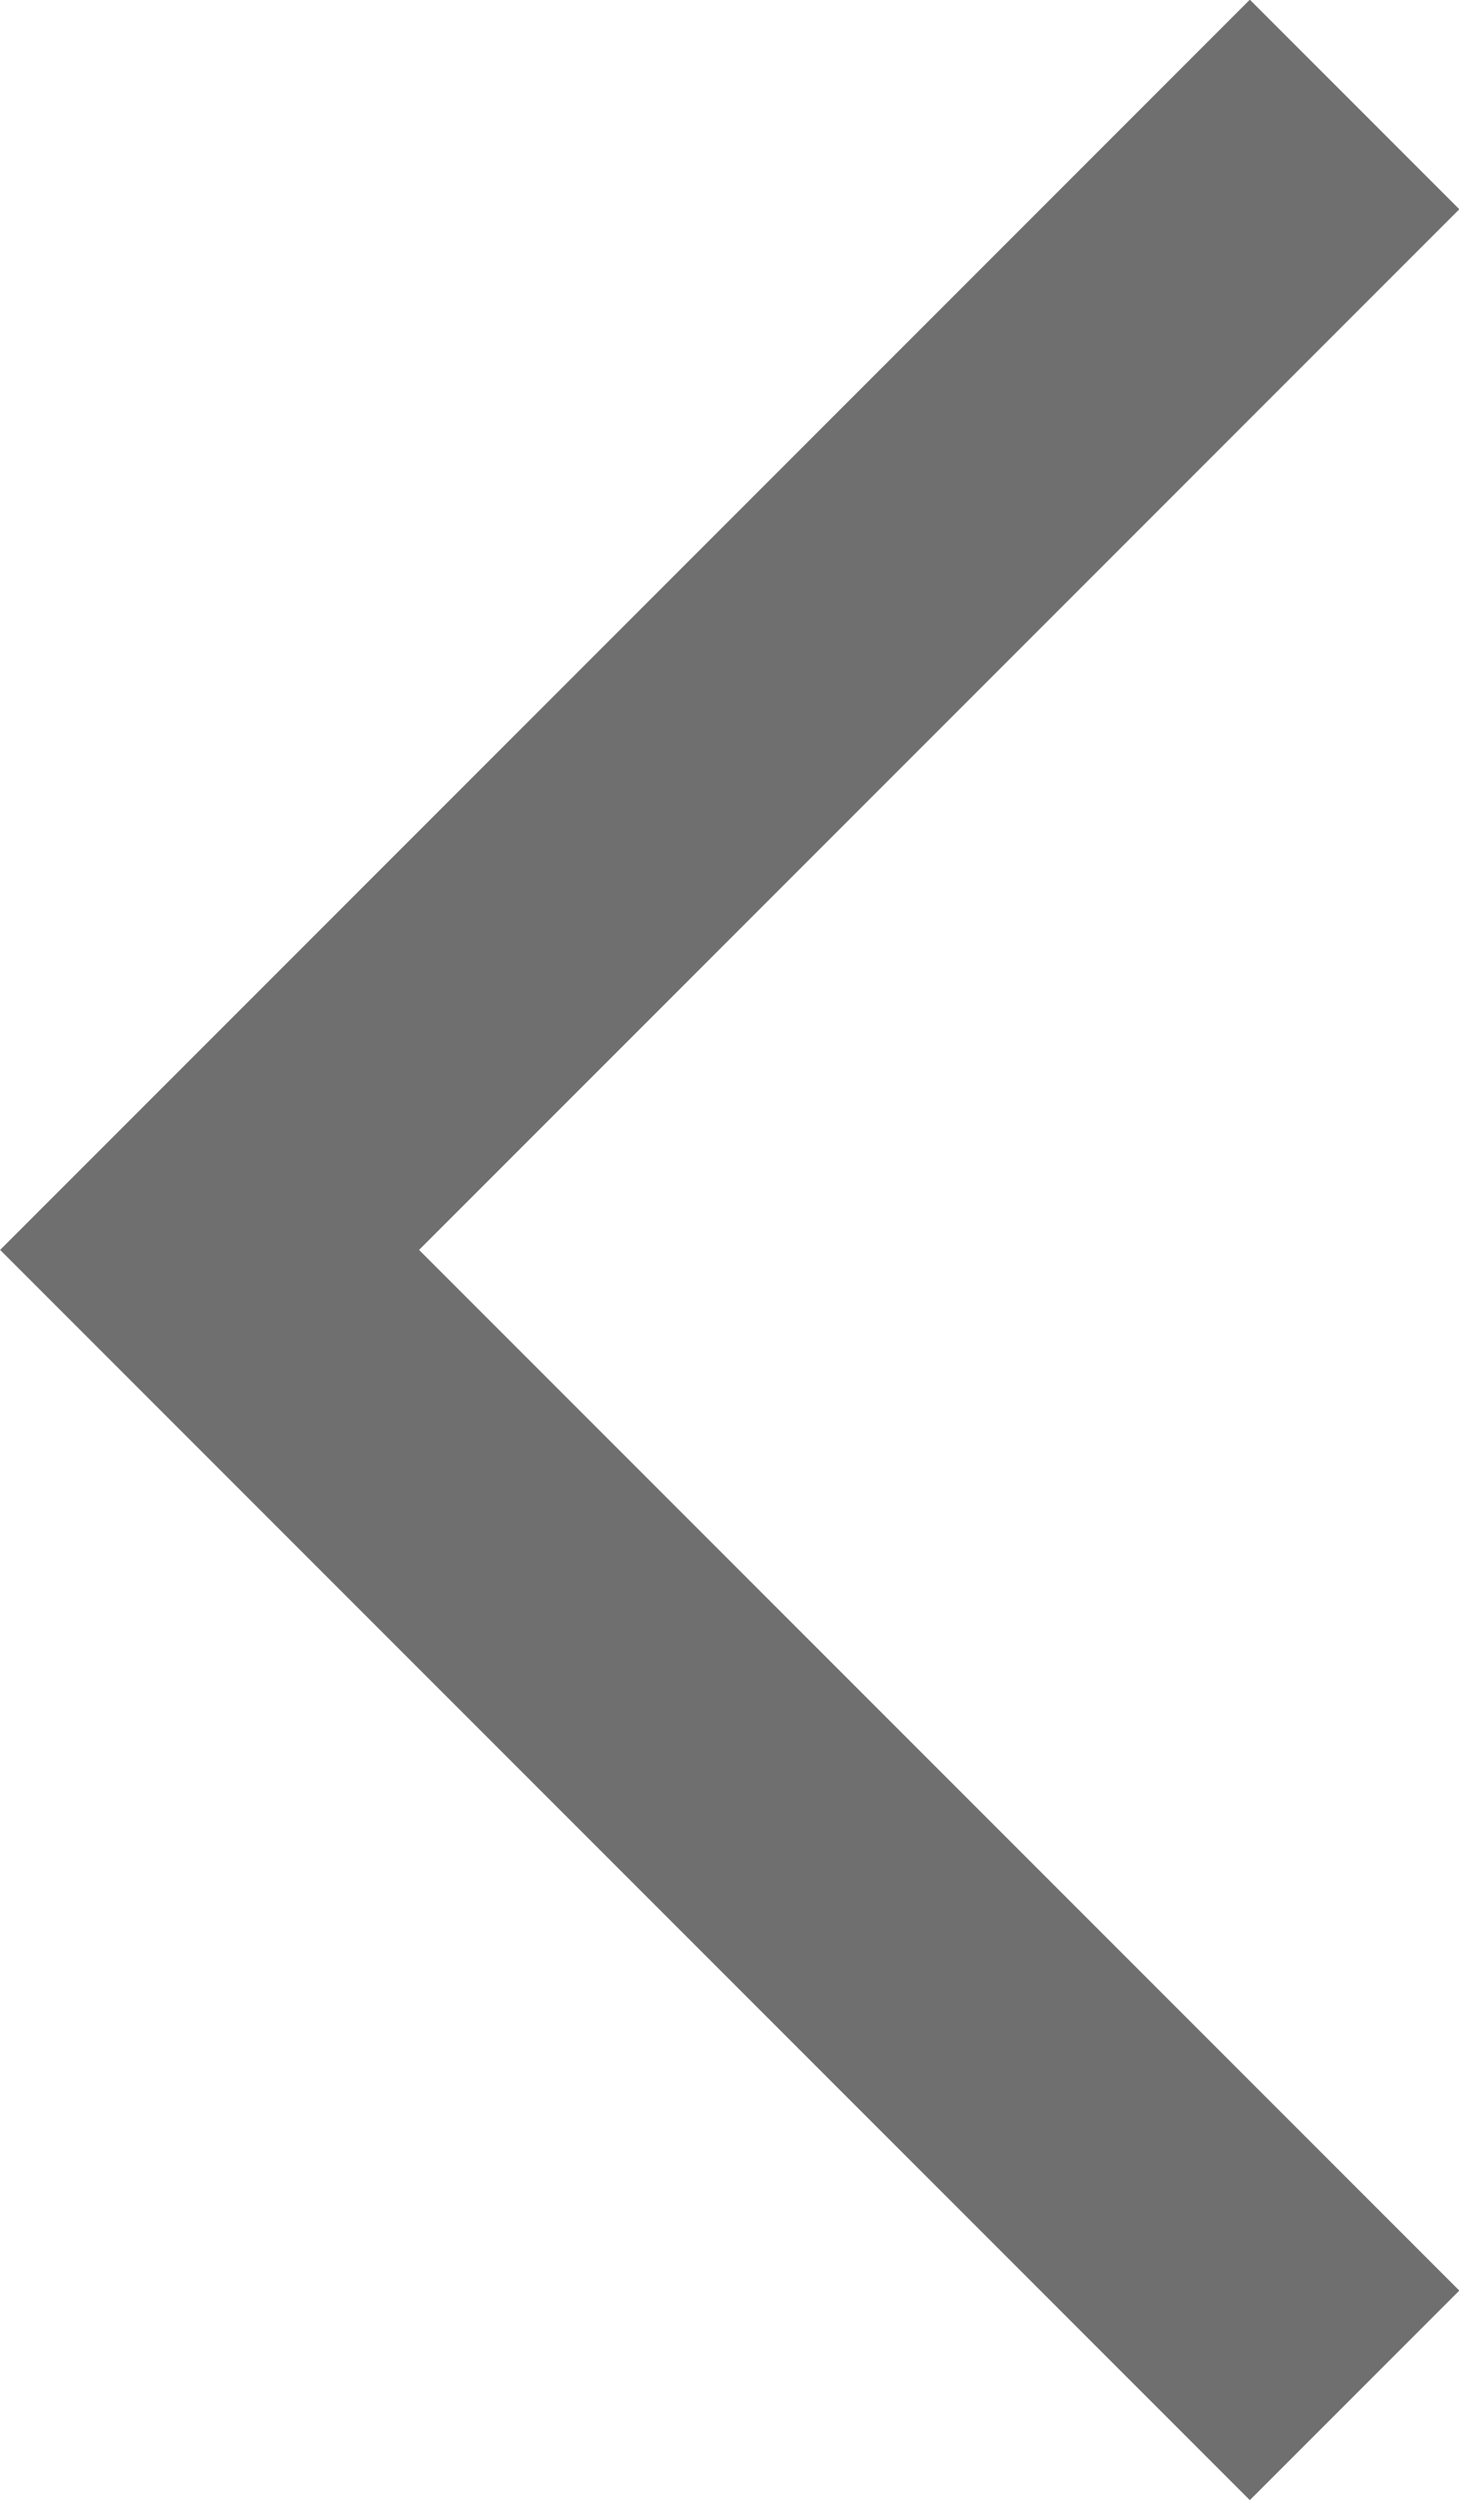 <svg xmlns="http://www.w3.org/2000/svg" viewBox="0 0 19.7 33.74"><defs><style>.cls-1{fill:none;stroke:#706f6f;stroke-miterlimit:10;stroke-width:4px;}</style></defs><g id="Ebene_2" data-name="Ebene 2"><g id="Ebene_1-2" data-name="Ebene 1"><polyline class="cls-1" points="18.29 1.41 2.83 16.87 18.29 32.33"/></g></g></svg>